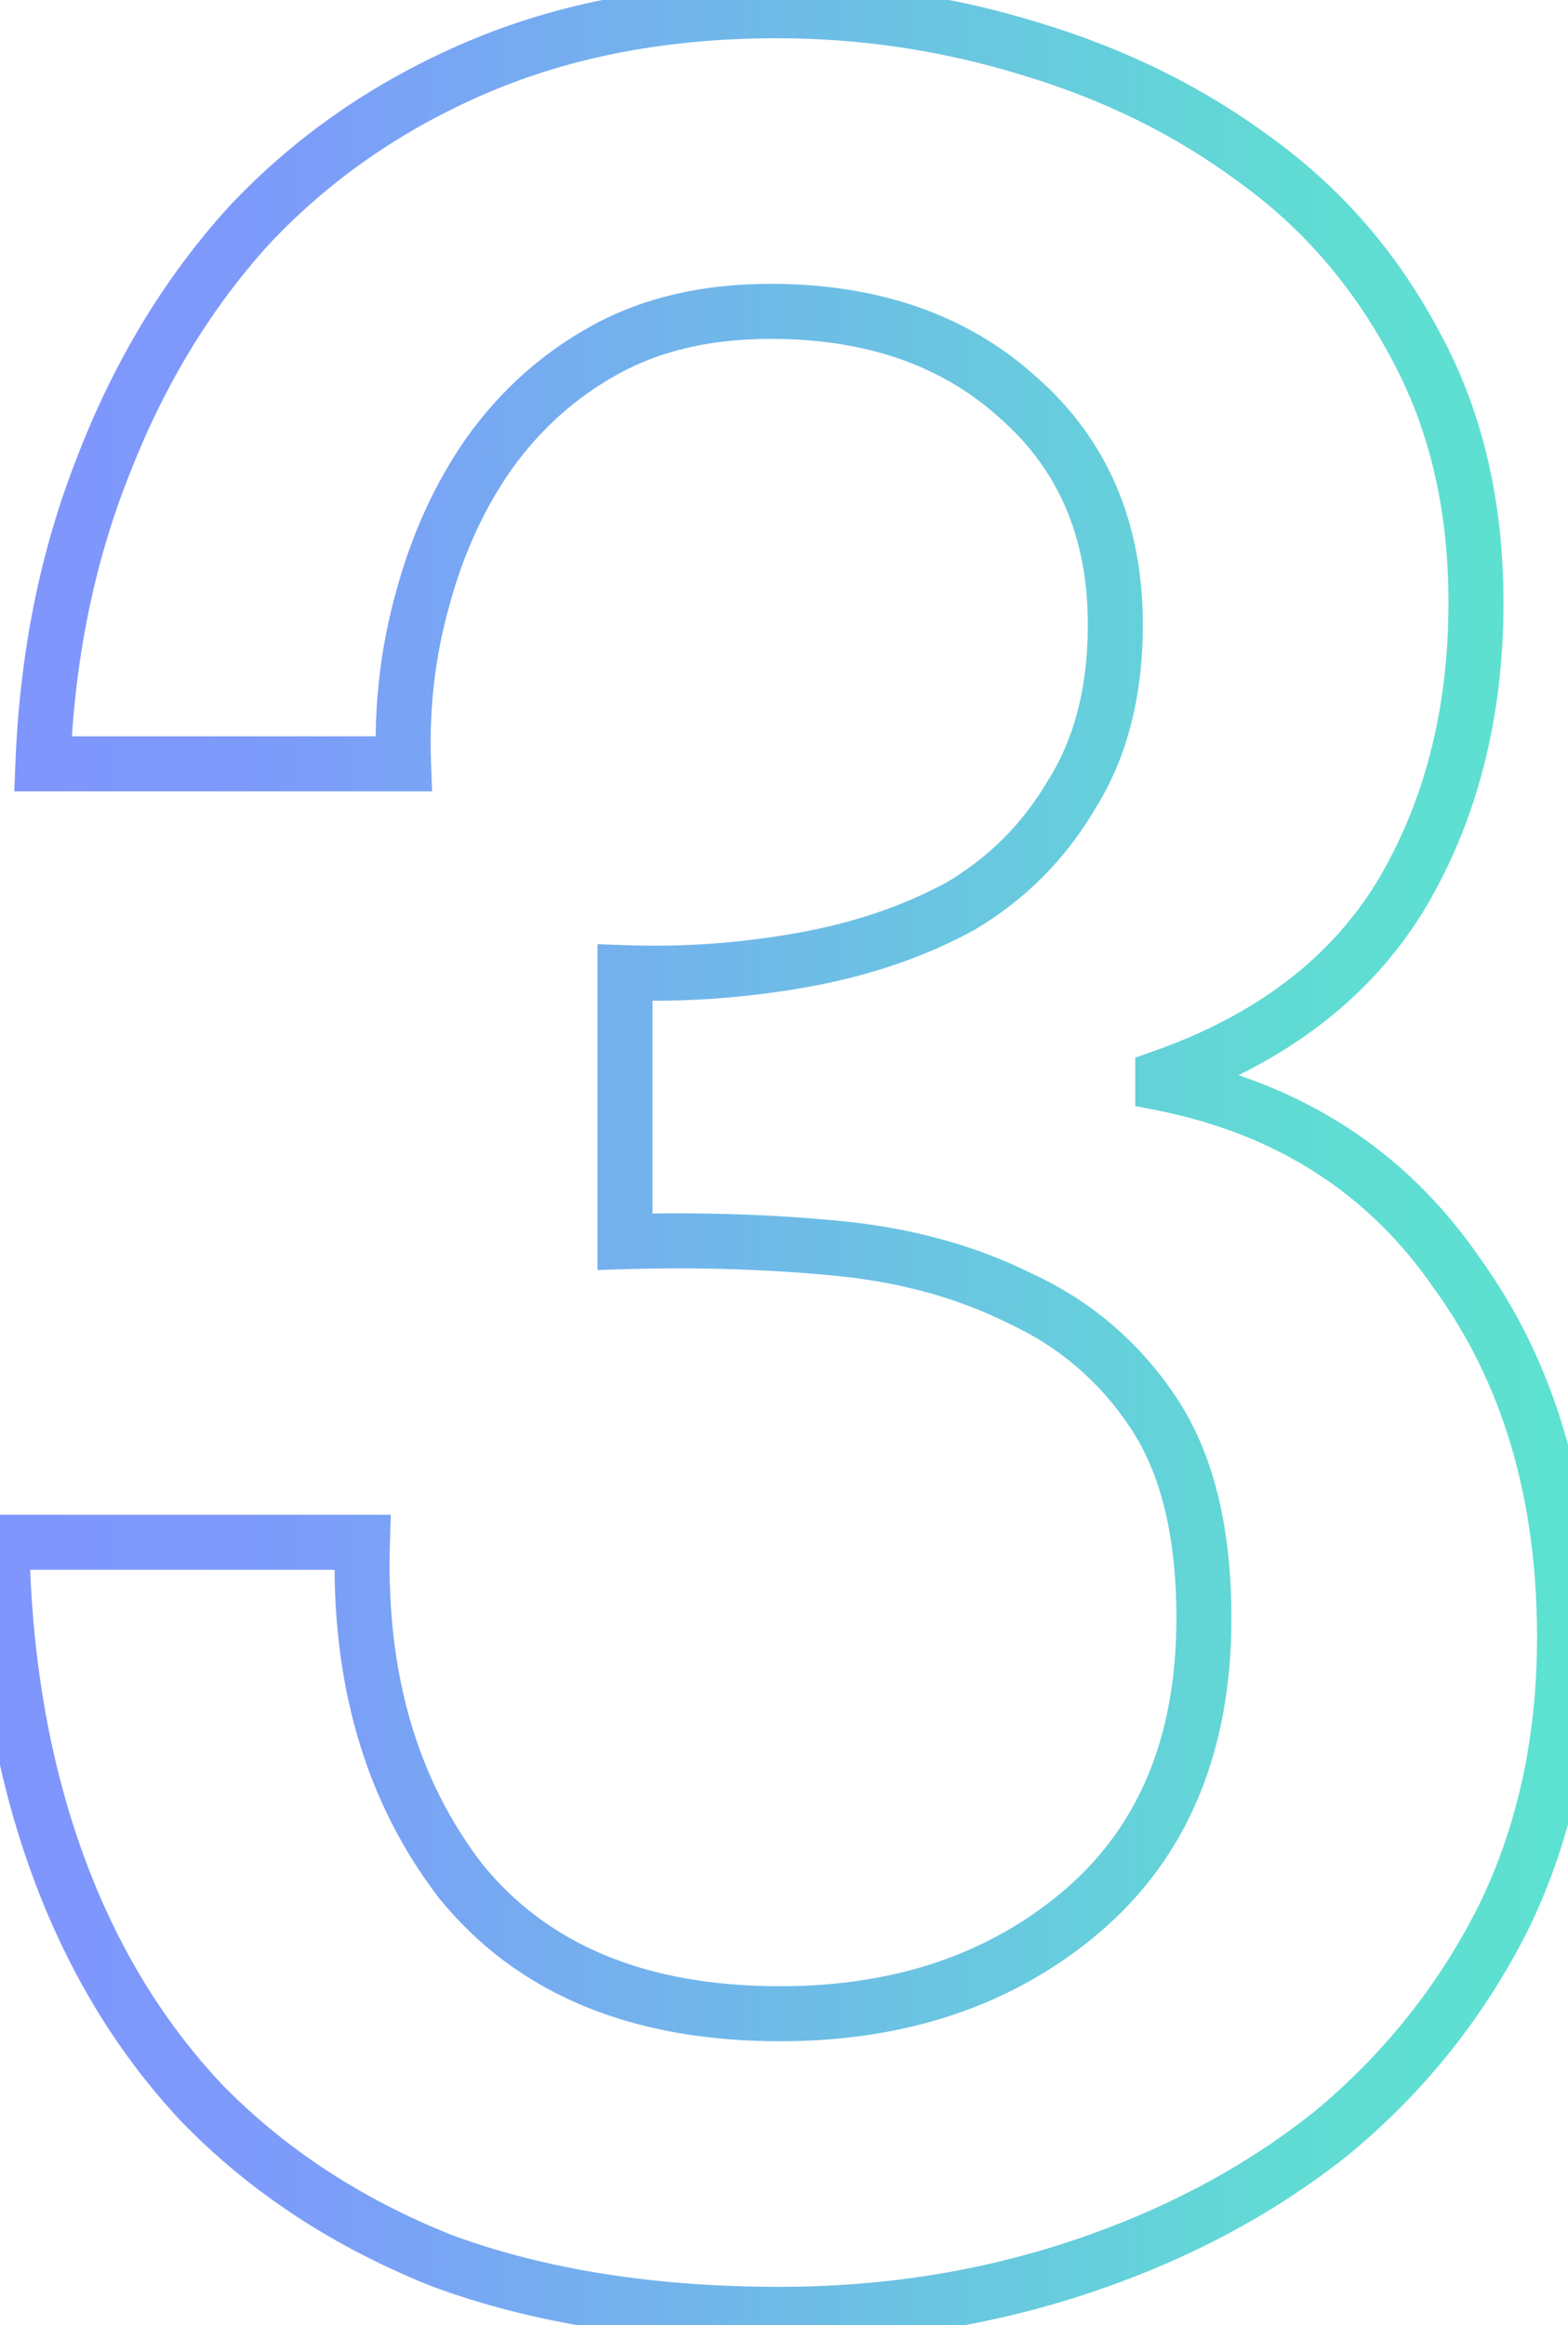 <svg width="114" height="169" viewBox="0 0 114 169" fill="none" xmlns="http://www.w3.org/2000/svg">
<path d="M45.44 70.7L45.511 68.701L43.44 68.627V70.7H45.44ZM58.32 69.78L57.968 67.811L58.32 69.78ZM69.82 65.87L70.778 67.626L70.808 67.609L70.838 67.592L69.82 65.87ZM77.87 57.82L76.183 56.746L76.165 56.774L76.148 56.803L77.87 57.82ZM73.96 28.84L72.622 30.327L72.634 30.337L72.646 30.348L73.96 28.84ZM44.06 25.39L43.102 23.634L43.102 23.634L44.06 25.39ZM35.55 32.98L33.922 31.817L33.917 31.825L33.911 31.833L35.55 32.98ZM30.72 43.56L32.646 44.099L32.649 44.09L32.651 44.08L30.72 43.56ZM29.34 55.52V57.52H31.415L31.339 55.446L29.34 55.52ZM3.12 55.52L1.122 55.442L1.04 57.52H3.12V55.52ZM7.49 33.9L9.35 34.635L9.353 34.628L9.356 34.621L7.49 33.9ZM18.07 16.42L16.611 15.052L16.599 15.064L16.588 15.077L18.07 16.42ZM74.88 3.54L74.292 5.452L74.305 5.456L74.88 3.54ZM91.21 11.59L90.018 13.196L90.031 13.205L90.043 13.214L91.21 11.59ZM102.94 25.16L101.171 26.093L101.177 26.104L101.182 26.114L102.94 25.16ZM101.79 65.18L103.493 66.228L103.499 66.219L103.505 66.209L101.79 65.18ZM84.54 78.29L83.874 76.404L82.54 76.875V78.29H84.54ZM84.54 78.75H82.54V80.39L84.148 80.711L84.54 78.75ZM105.93 92.55L104.282 93.683L104.296 93.703L104.31 93.722L105.93 92.55ZM109.15 139.7L110.93 140.613L110.934 140.604L110.939 140.594L109.15 139.7ZM96.73 155.11L97.974 156.676L97.988 156.665L98.001 156.654L96.73 155.11ZM78.56 164.77L77.927 162.873L78.56 164.77ZM32.1 164.31L31.357 166.167L31.382 166.177L31.407 166.186L32.1 164.31ZM14.62 152.81L13.161 154.178L13.172 154.19L13.184 154.202L14.62 152.81ZM4.04 135.1L2.156 135.77L4.04 135.1ZM0.13 112.1V110.1H-1.907L-1.87 112.136L0.13 112.1ZM26.35 112.1L28.349 112.162L28.413 110.1H26.35V112.1ZM33.48 136.71L31.893 137.928L31.909 137.948L31.925 137.968L33.48 136.71ZM78.56 139.01L79.848 140.54L79.852 140.537L78.56 139.01ZM83.85 102.67L85.514 101.561H85.514L83.85 102.67ZM74.19 94.39L73.296 96.179L73.323 96.193L73.352 96.206L74.19 94.39ZM60.62 90.71L60.433 92.701L60.439 92.702L60.62 90.71ZM45.44 90.25H43.44V92.31L45.499 92.249L45.44 90.25ZM45.369 72.699C49.806 72.857 54.241 72.54 58.672 71.749L57.968 67.811C53.812 68.553 49.661 68.85 45.511 68.701L45.369 72.699ZM58.672 71.749C63.149 70.949 67.192 69.582 70.778 67.626L68.862 64.114C65.702 65.838 62.078 67.077 57.968 67.811L58.672 71.749ZM70.838 67.592C74.501 65.427 77.427 62.501 79.592 58.837L76.148 56.803C74.326 59.885 71.885 62.326 68.802 64.148L70.838 67.592ZM79.557 58.894C81.95 55.133 83.09 50.6 83.09 45.4H79.09C79.09 50.013 78.083 53.76 76.183 56.746L79.557 58.894ZM83.09 45.4C83.09 37.983 80.507 31.89 75.274 27.332L72.646 30.348C76.919 34.07 79.09 39.017 79.09 45.4H83.09ZM75.298 27.353C70.263 22.822 63.775 20.63 56.02 20.63V24.63C62.985 24.63 68.457 26.578 72.622 30.327L75.298 27.353ZM56.02 20.63C51.151 20.63 46.822 21.605 43.102 23.634L45.018 27.146C48.044 25.495 51.689 24.63 56.02 24.63V20.63ZM43.102 23.634C39.456 25.623 36.393 28.359 33.922 31.817L37.178 34.142C39.307 31.161 41.918 28.837 45.018 27.146L43.102 23.634ZM33.911 31.833C31.619 35.109 29.916 38.852 28.789 43.04L32.651 44.08C33.67 40.295 35.188 36.985 37.188 34.127L33.911 31.833ZM28.794 43.021C27.663 47.062 27.181 51.256 27.341 55.594L31.339 55.446C31.193 51.504 31.631 47.725 32.646 44.099L28.794 43.021ZM29.34 53.52H3.12V57.52H29.34V53.52ZM5.118 55.598C5.417 47.98 6.834 40.998 9.35 34.635L5.63 33.165C2.932 39.988 1.436 47.42 1.122 55.442L5.118 55.598ZM9.356 34.621C11.882 28.082 15.285 22.471 19.552 17.763L16.588 15.077C11.962 20.182 8.311 26.224 5.624 33.179L9.356 34.621ZM19.529 17.788C23.932 13.091 29.221 9.414 35.418 6.758L33.842 3.082C27.159 5.946 21.408 9.936 16.611 15.052L19.529 17.788ZM35.418 6.758C41.572 4.121 48.581 2.78 56.48 2.78V-1.22C48.125 -1.22 40.568 0.199 33.842 3.082L35.418 6.758ZM56.48 2.78C62.568 2.78 68.503 3.67 74.292 5.452L75.468 1.628C69.297 -0.27 62.965 -1.22 56.48 -1.22V2.78ZM74.305 5.456C80.235 7.234 85.466 9.819 90.018 13.196L92.402 9.984C87.448 6.308 81.792 3.525 75.455 1.624L74.305 5.456ZM90.043 13.214C94.69 16.554 98.397 20.838 101.171 26.093L104.709 24.227C101.656 18.442 97.544 13.679 92.377 9.966L90.043 13.214ZM101.182 26.114C103.914 31.145 105.31 37.018 105.31 43.79H109.31C109.31 36.456 107.793 29.908 104.698 24.206L101.182 26.114ZM105.31 43.79C105.31 51.605 103.544 58.369 100.075 64.151L103.505 66.209C107.396 59.724 109.31 52.229 109.31 43.79H105.31ZM100.087 64.132C96.688 69.654 91.344 73.768 83.874 76.404L85.206 80.176C93.376 77.292 99.532 72.666 103.493 66.228L100.087 64.132ZM82.54 78.29V78.75H86.54V78.29H82.54ZM84.148 80.711C92.866 82.455 99.533 86.775 104.282 93.683L107.578 91.417C102.207 83.605 94.614 78.725 84.932 76.789L84.148 80.711ZM104.31 93.722C109.236 100.532 111.75 108.919 111.75 119H115.75C115.75 108.227 113.051 98.981 107.55 91.378L104.31 93.722ZM111.75 119C111.75 126.393 110.273 132.981 107.361 138.806L110.939 140.594C114.16 134.152 115.75 126.94 115.75 119H111.75ZM107.37 138.787C104.429 144.523 100.462 149.445 95.459 153.566L98.001 156.654C103.424 152.188 107.738 146.837 110.93 140.613L107.37 138.787ZM95.486 153.544C90.472 157.526 84.626 160.64 77.927 162.873L79.192 166.667C86.293 164.3 92.561 160.974 97.974 156.676L95.486 153.544ZM77.927 162.873C71.242 165.101 64.173 166.22 56.71 166.22V170.22C64.58 170.22 72.078 169.039 79.192 166.667L77.927 162.873ZM56.71 166.22C47.538 166.22 39.578 164.941 32.793 162.434L31.407 166.186C38.729 168.892 47.176 170.22 56.71 170.22V166.22ZM32.843 162.453C26.181 159.788 20.597 156.106 16.056 151.418L13.184 154.202C18.149 159.328 24.219 163.312 31.357 166.167L32.843 162.453ZM16.079 151.442C11.684 146.754 8.294 141.094 5.924 134.43L2.156 135.77C4.693 142.906 8.356 149.053 13.161 154.178L16.079 151.442ZM5.924 134.43C3.554 127.762 2.28 120.313 2.13 112.064L-1.87 112.136C-1.713 120.754 -0.38 128.638 2.156 135.77L5.924 134.43ZM0.13 114.1H26.35V110.1H0.13V114.1ZM24.351 112.038C24.033 122.225 26.503 130.904 31.893 137.928L35.067 135.492C30.337 129.329 28.054 121.602 28.349 112.162L24.351 112.038ZM31.925 137.968C37.608 144.988 45.992 148.37 56.71 148.37V144.37C46.881 144.37 39.778 141.312 35.035 135.452L31.925 137.968ZM56.71 148.37C65.848 148.37 73.609 145.794 79.848 140.54L77.272 137.48C71.858 142.039 65.052 144.37 56.71 144.37V148.37ZM79.852 140.537C86.361 135.029 89.53 127.295 89.53 117.62H85.53C85.53 126.345 82.719 132.871 77.268 137.483L79.852 140.537ZM89.53 117.62C89.53 111.098 88.261 105.681 85.514 101.561L82.186 103.779C84.346 107.019 85.53 111.569 85.53 117.62H89.53ZM85.514 101.561C82.858 97.576 79.353 94.57 75.028 92.574L73.352 96.206C77.001 97.89 79.936 100.404 82.186 103.779L85.514 101.561ZM75.084 92.601C70.846 90.482 66.075 89.198 60.801 88.718L60.439 92.702C65.285 93.142 69.561 94.311 73.296 96.179L75.084 92.601ZM60.807 88.719C55.814 88.251 50.672 88.095 45.381 88.251L45.499 92.249C50.635 92.098 55.613 92.249 60.433 92.701L60.807 88.719ZM47.44 90.25V70.7H43.44V90.25H47.44Z" fill="url(#paint0_linear_105_307)"/>
<defs>
<linearGradient id="paint0_linear_105_307" x1="-7" y1="-2" x2="121" y2="-2" gradientUnits="userSpaceOnUse">
<stop stop-color="#8093FF"/>
<stop offset="0.211" stop-color="#7D9BFA"/>
<stop offset="0.788" stop-color="#60DBD4"/>
<stop offset="1" stop-color="#5CE4CF"/>
</linearGradient>
</defs>
</svg>
